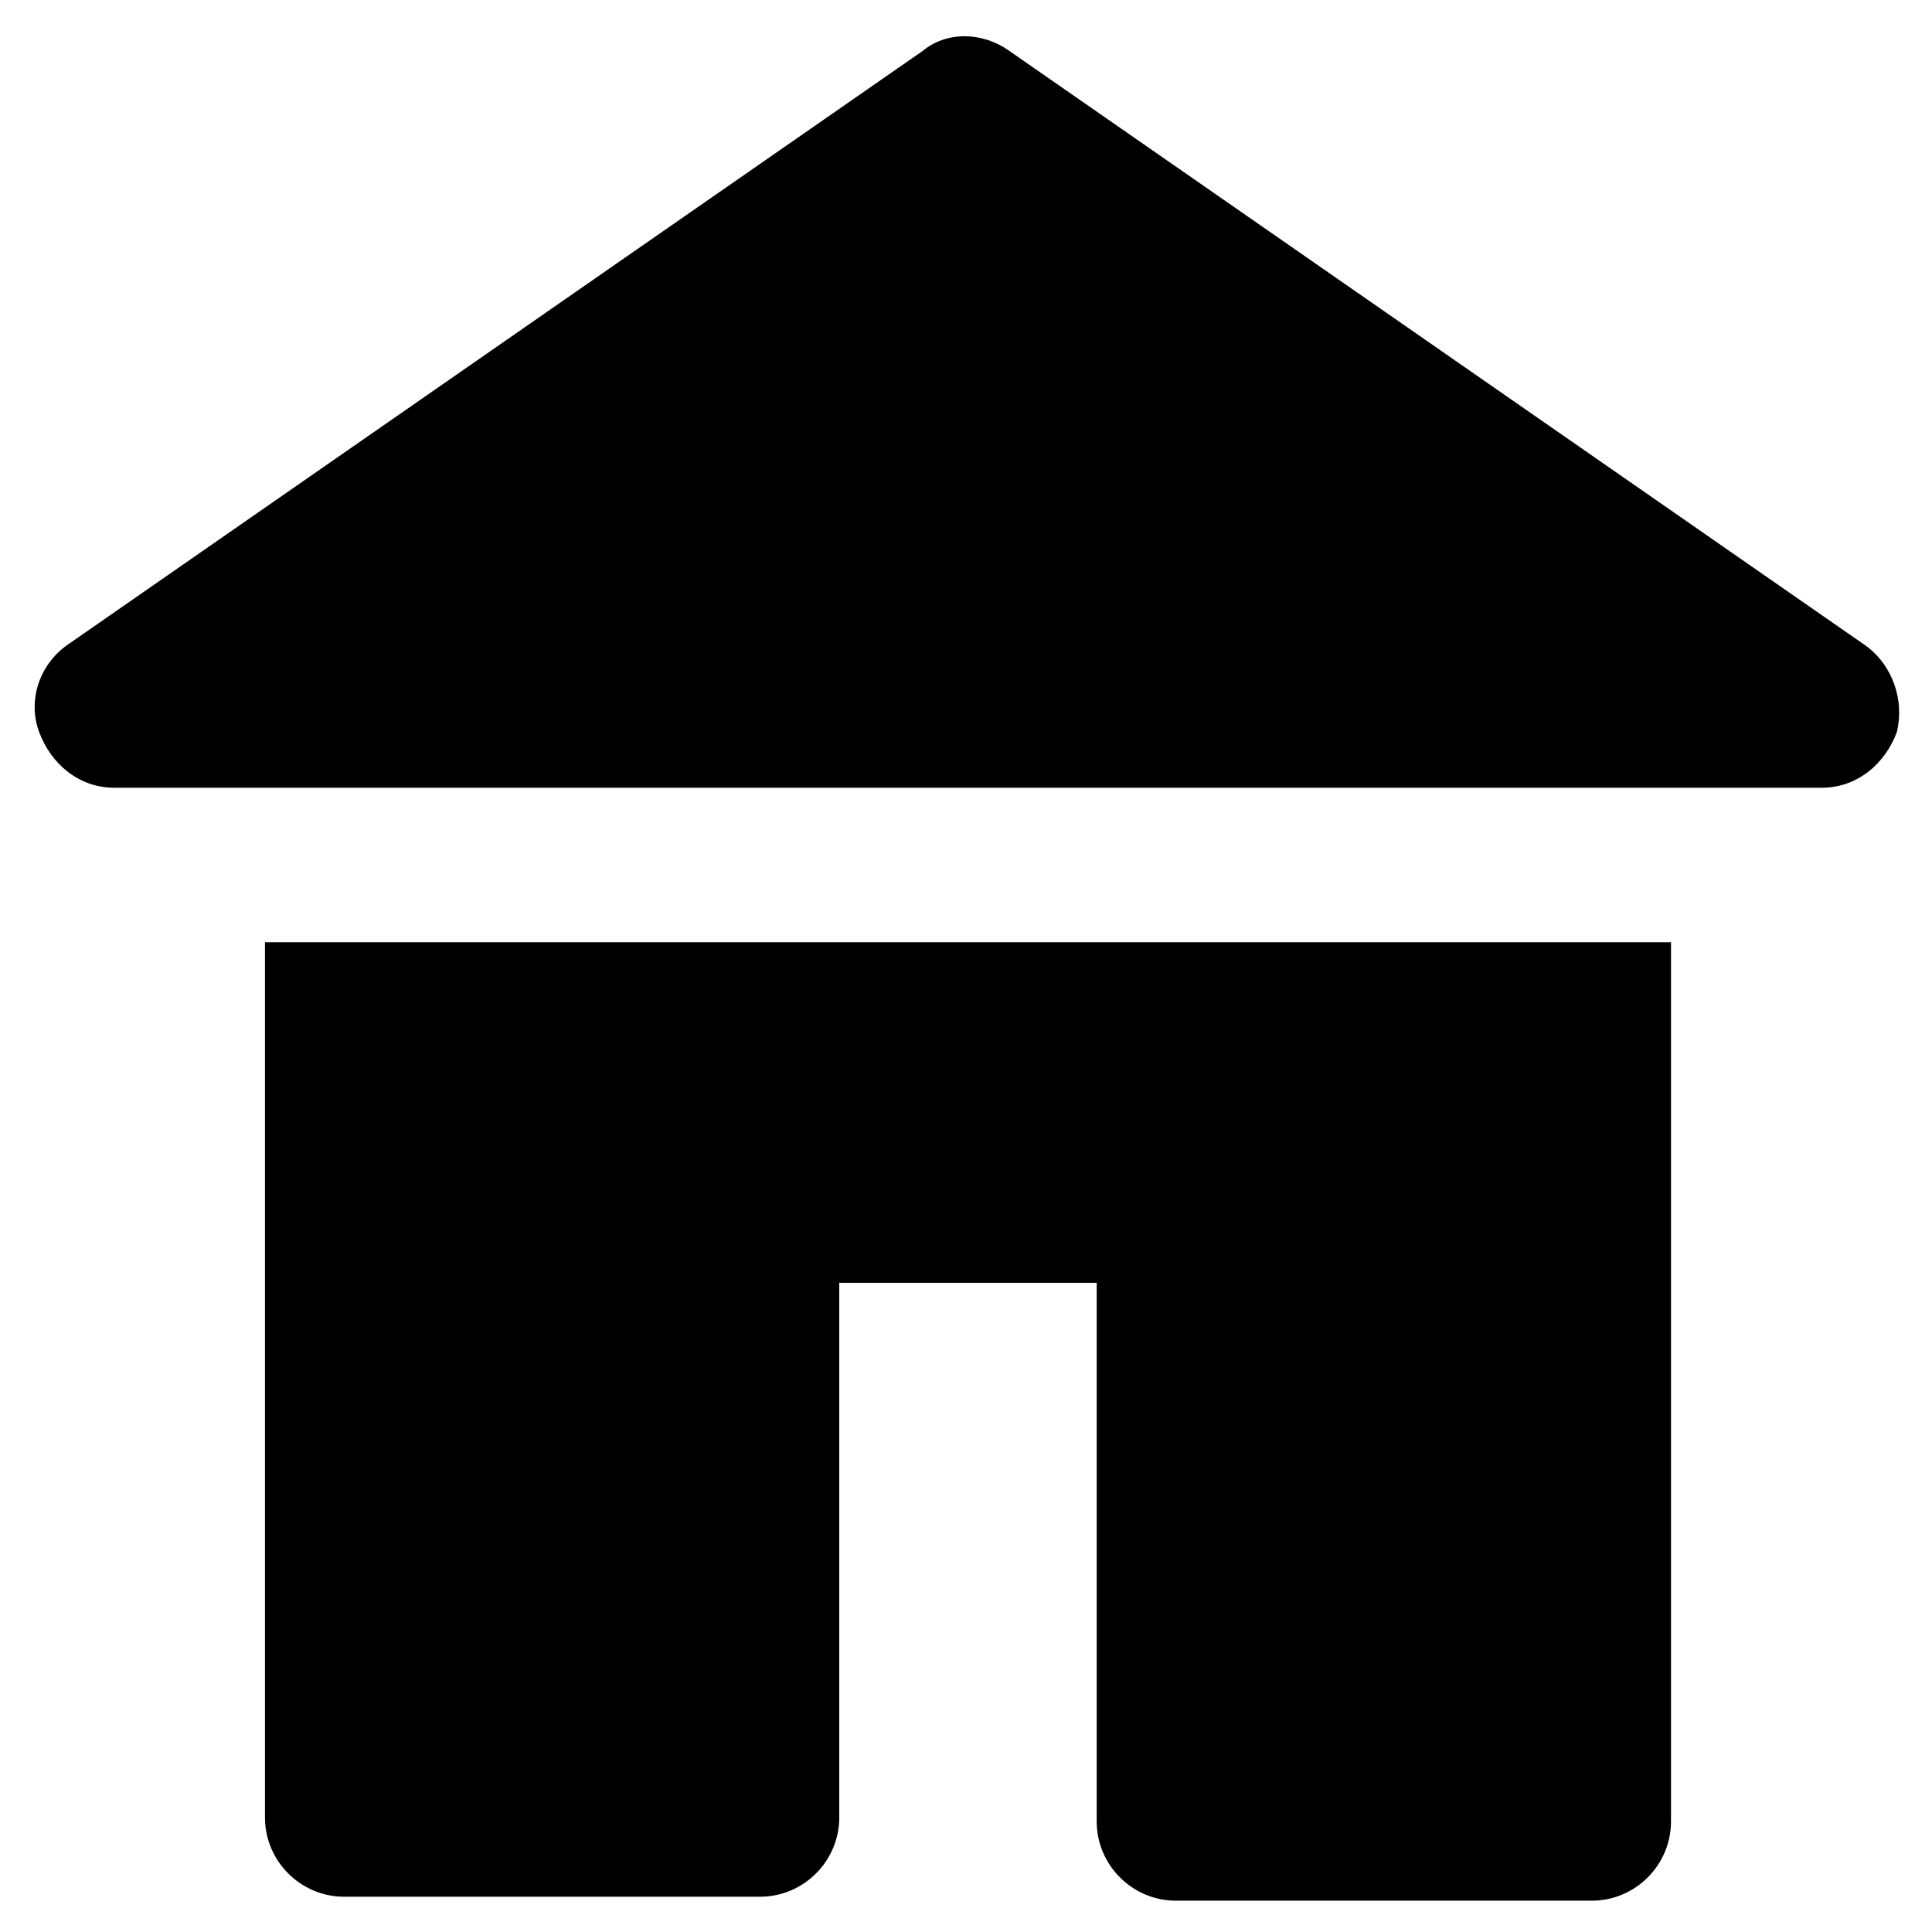 <?xml version="1.0" encoding="UTF-8"?>
<!-- Uploaded to: ICON Repo, www.svgrepo.com, Generator: ICON Repo Mixer Tools -->
<svg fill="#000000" width="800px" height="800px" version="1.1" viewBox="144 144 512 512" xmlns="http://www.w3.org/2000/svg">
 <g>
  <path d="m638.26 314.98-226.71-157.44c-7.348-5.246-16.793-5.246-23.09 0l-226.71 157.44c-7.348 5.246-10.496 14.695-7.348 23.09 3.148 8.398 10.496 14.695 19.941 14.695h452.38c9.445 0 16.793-6.297 19.941-14.695 2.102-8.395-1.047-17.84-8.395-23.09z"/>
  <path d="m214.22 393.7v231.96c0 11.547 9.445 20.992 20.992 20.992h110.21c11.547 0 20.992-9.445 20.992-20.992v-141.7h68.223v142.75c0 11.547 9.445 20.992 20.992 20.992h110.21c11.547 0 20.992-9.445 20.992-20.992l0.004-233.01z"/>
 </g>
</svg>